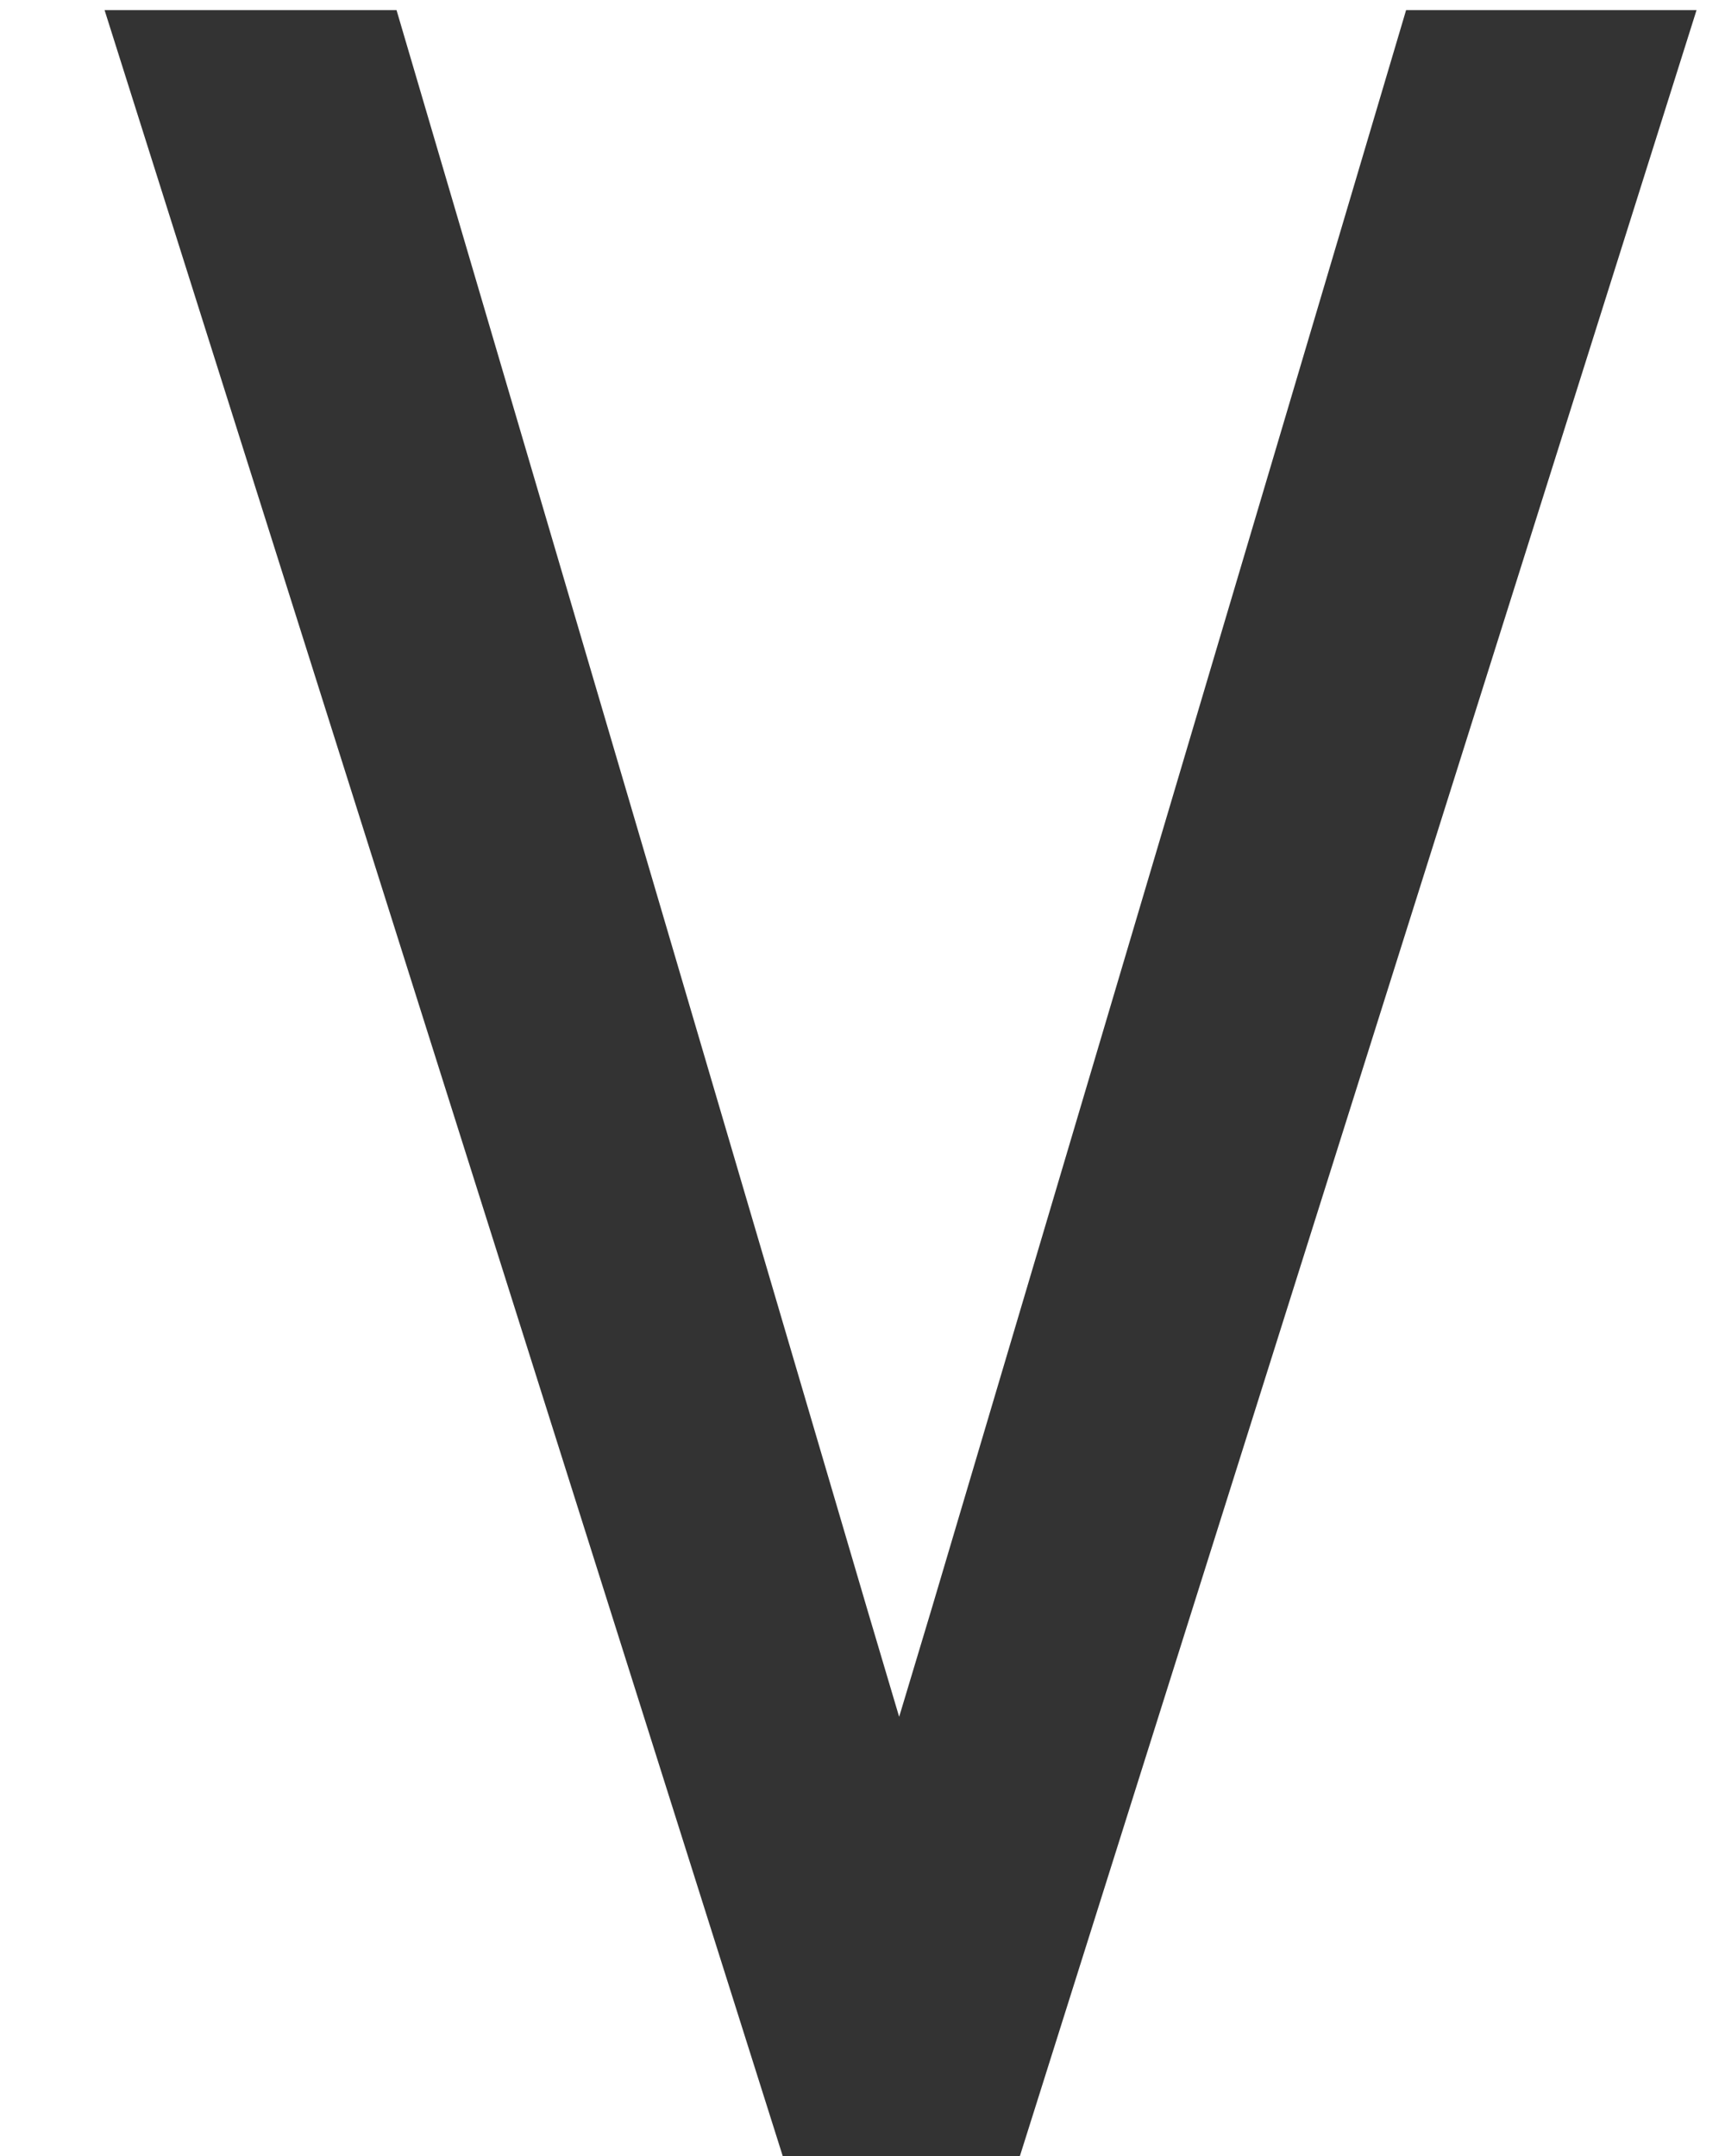 <svg width="8" height="10" viewBox="0 0 8 10" fill="none" xmlns="http://www.w3.org/2000/svg">
<path d="M3.63 10H4.73L7.868 0.047H6.521L4.32 7.464L4.17 7.963L4.026 7.478L1.839 0.047H0.485L3.63 10Z" fill="#333333"/>
</svg>

